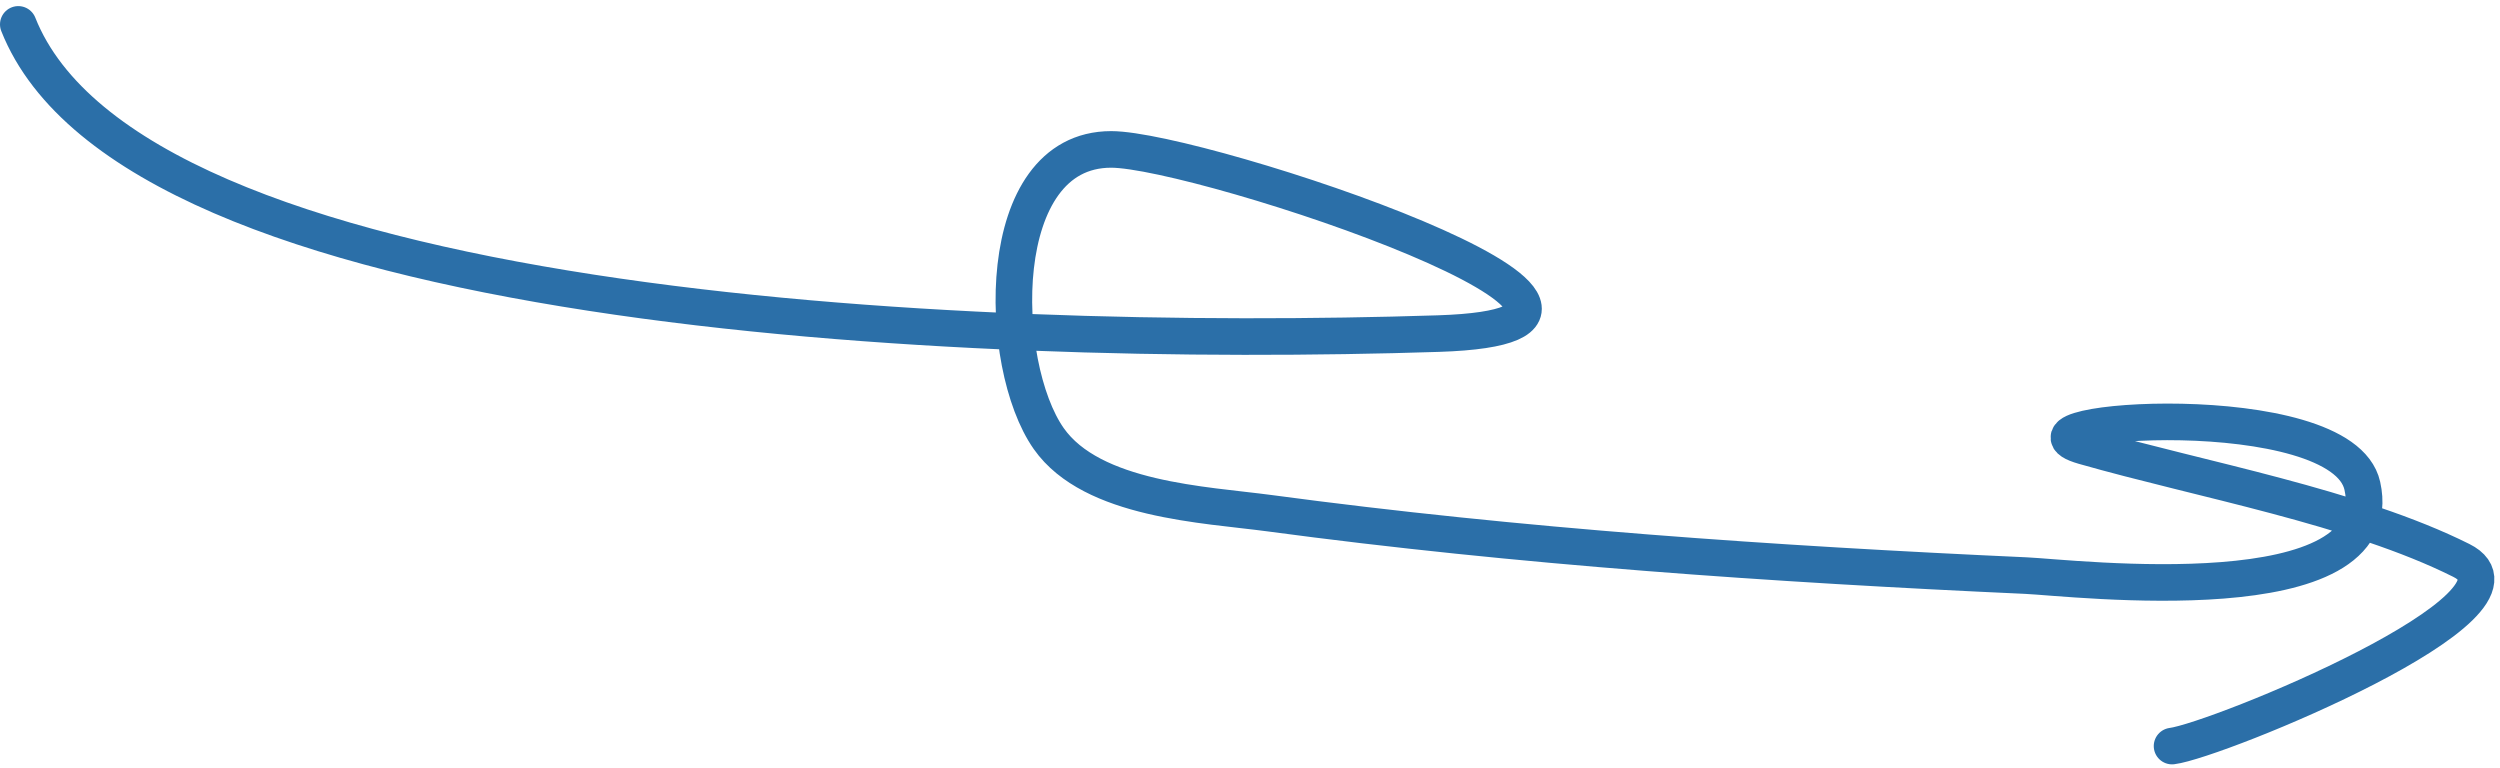 <?xml version="1.0" encoding="UTF-8"?> <svg xmlns="http://www.w3.org/2000/svg" width="205" height="63" viewBox="0 0 205 63" fill="none"><path d="M1.5 2C10.872 25.589 78.542 28.626 117.95 27.355C141.513 26.594 98.464 12.252 91.115 12.252C81.323 12.252 81.742 29.918 85.998 35.966C89.558 41.025 98.802 41.371 104.096 42.082C124.588 44.835 145.479 46.261 166.127 47.199C169.948 47.373 196.083 50.515 193.71 39.836C192.041 32.329 163.475 34.478 170.869 36.59C180.435 39.324 193.073 41.577 201.822 45.951C209.07 49.575 181.753 60.722 178.108 61.178" stroke="#2B6FA8" stroke-width="3" stroke-linecap="round"></path></svg> 